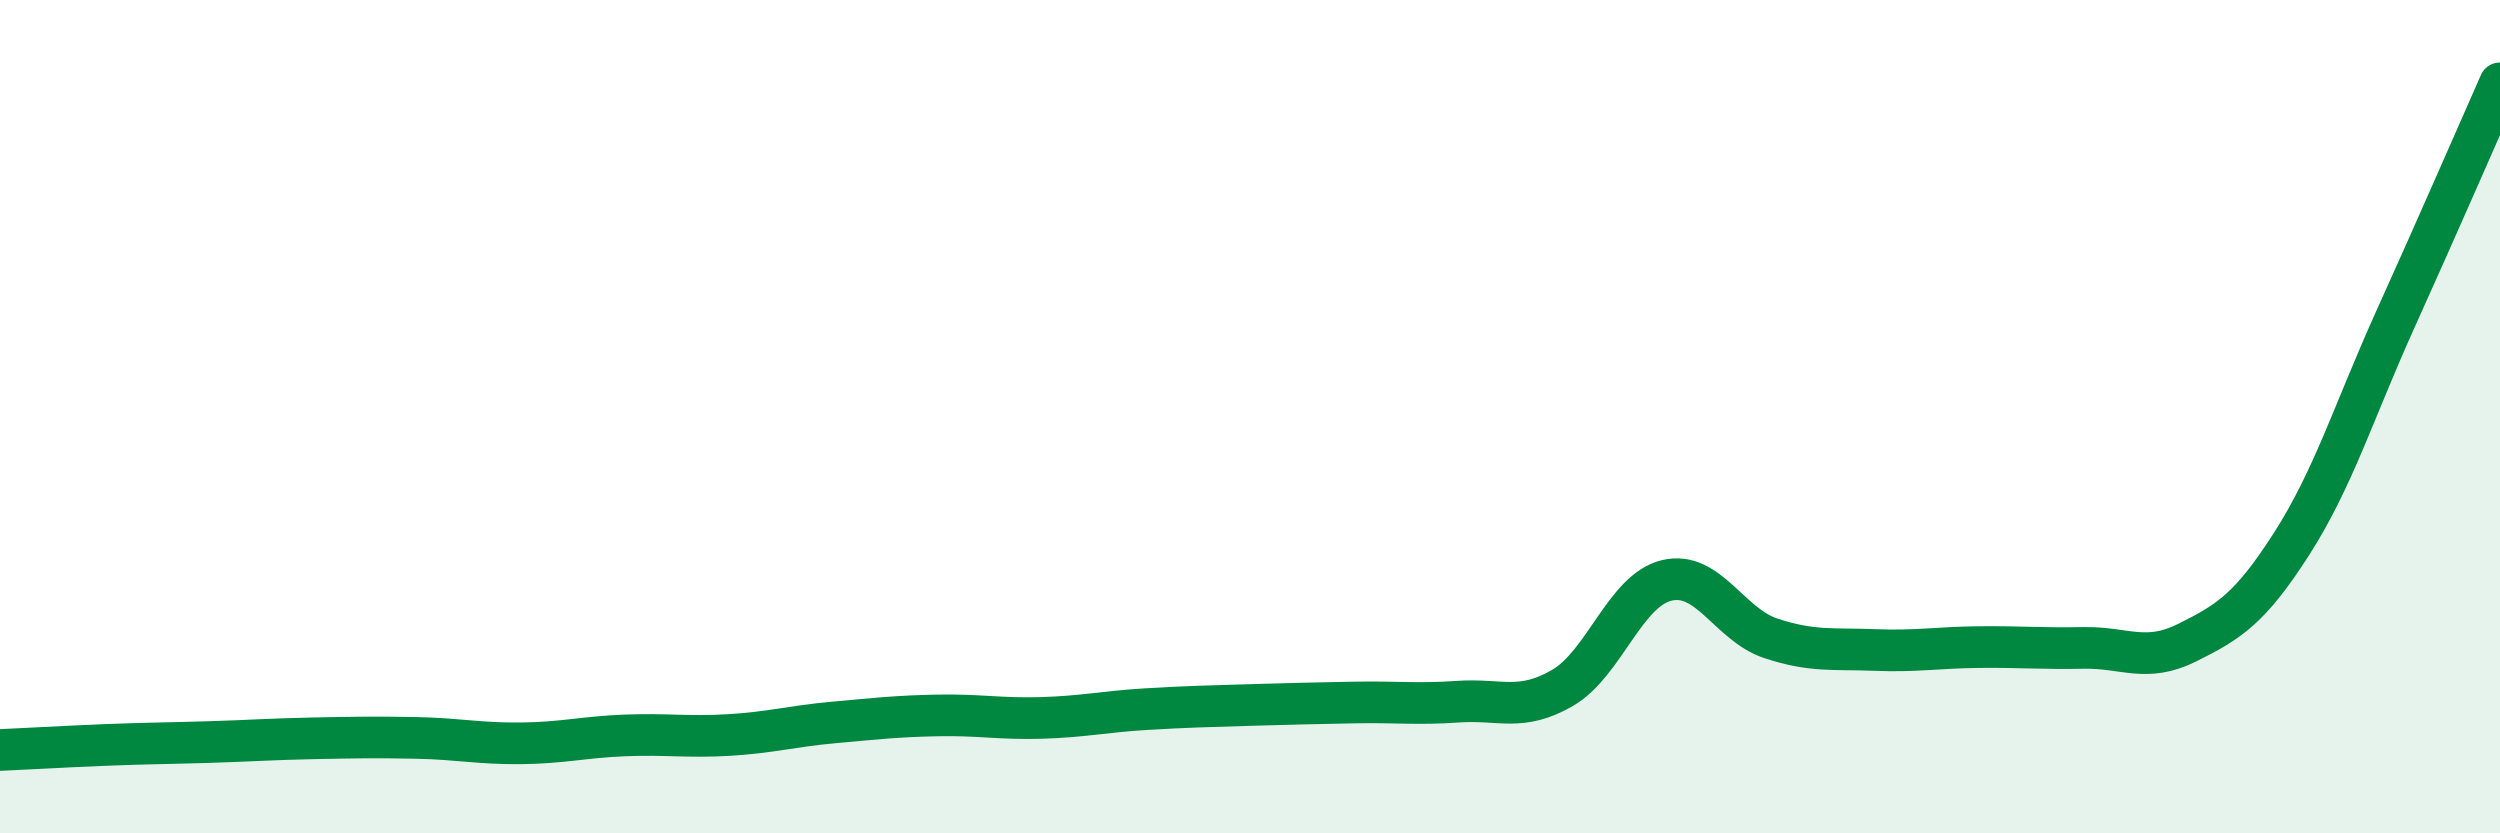 
    <svg width="60" height="20" viewBox="0 0 60 20" xmlns="http://www.w3.org/2000/svg">
      <path
        d="M 0,18 C 0.5,17.98 1.5,17.92 2.5,17.88 C 3.5,17.84 4,17.84 5,17.81 C 6,17.78 6.5,17.74 7.5,17.72 C 8.5,17.7 9,17.69 10,17.71 C 11,17.73 11.5,17.85 12.5,17.84 C 13.5,17.83 14,17.69 15,17.65 C 16,17.61 16.5,17.7 17.5,17.64 C 18.5,17.58 19,17.43 20,17.34 C 21,17.25 21.5,17.19 22.5,17.17 C 23.5,17.15 24,17.26 25,17.23 C 26,17.2 26.5,17.08 27.5,17.02 C 28.5,16.96 29,16.95 30,16.92 C 31,16.89 31.5,16.88 32.5,16.86 C 33.5,16.84 34,16.91 35,16.84 C 36,16.77 36.5,17.09 37.5,16.51 C 38.5,15.93 39,14.17 40,13.93 C 41,13.69 41.5,14.99 42.5,15.32 C 43.5,15.65 44,15.56 45,15.6 C 46,15.64 46.5,15.54 47.5,15.53 C 48.5,15.52 49,15.57 50,15.55 C 51,15.53 51.5,15.92 52.5,15.42 C 53.5,14.92 54,14.61 55,13.05 C 56,11.49 56.5,9.85 57.5,7.64 C 58.5,5.43 59.5,3.13 60,2L60 20L0 20Z"
        fill="#008740"
        opacity="0.1"
        stroke-linecap="round"
        stroke-linejoin="round"
      />
      <path
        d="M 0,18 C 0.5,17.98 1.5,17.92 2.5,17.88 C 3.5,17.84 4,17.84 5,17.81 C 6,17.78 6.5,17.74 7.5,17.72 C 8.5,17.7 9,17.69 10,17.71 C 11,17.73 11.5,17.85 12.5,17.84 C 13.5,17.83 14,17.69 15,17.65 C 16,17.61 16.5,17.7 17.5,17.64 C 18.5,17.58 19,17.43 20,17.34 C 21,17.25 21.5,17.19 22.5,17.17 C 23.5,17.15 24,17.26 25,17.23 C 26,17.2 26.5,17.08 27.5,17.02 C 28.5,16.96 29,16.95 30,16.92 C 31,16.89 31.5,16.88 32.5,16.86 C 33.5,16.84 34,16.91 35,16.84 C 36,16.77 36.5,17.09 37.5,16.51 C 38.5,15.93 39,14.17 40,13.93 C 41,13.69 41.5,14.99 42.5,15.32 C 43.5,15.65 44,15.56 45,15.6 C 46,15.64 46.5,15.54 47.5,15.53 C 48.5,15.52 49,15.57 50,15.55 C 51,15.53 51.5,15.92 52.5,15.42 C 53.5,14.92 54,14.61 55,13.05 C 56,11.49 56.5,9.85 57.5,7.64 C 58.5,5.43 59.5,3.13 60,2"
        stroke="#008740"
        stroke-width="1"
        fill="none"
        stroke-linecap="round"
        stroke-linejoin="round"
      />
    </svg>
  